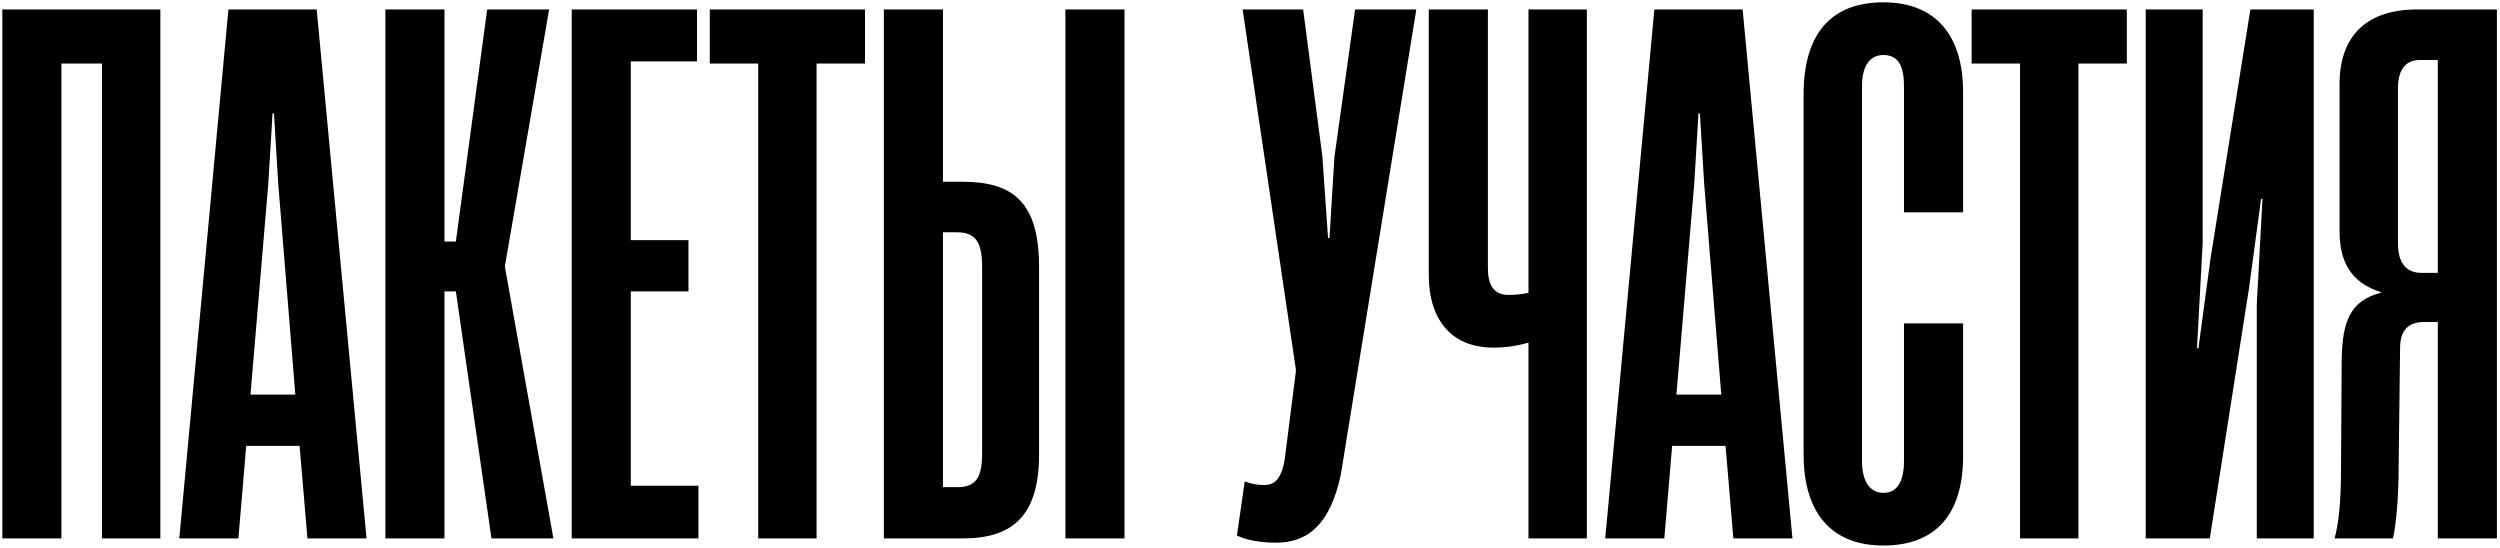 <?xml version="1.0" encoding="UTF-8"?> <svg xmlns="http://www.w3.org/2000/svg" width="794" height="174" viewBox="0 0 794 174" fill="none"><path d="M50.928 3.002V171H32.387V20.186H19.499V171H0.732V3.002H50.928ZM116.409 171H97.642L95.155 141.606H78.197L75.709 171H56.942L72.544 3.002H100.581L116.409 171ZM85.206 58.398L79.553 125.326H93.798L88.371 58.398L87.015 36.014H86.562L85.206 58.398ZM141.164 171H122.397V3.002H141.164V76.713H144.782L154.73 3.002H174.402L160.383 84.401V84.853L175.758 171H156.087L144.782 92.541H141.164V171ZM221.821 171H181.574V3.002H221.369V19.508H200.341V76.261H218.655V92.541H200.341V154.268H221.821V171ZM259.341 171H240.8V20.186H225.424V3.002H274.716V20.186H259.341V171ZM305.815 171H280.717V3.002H299.483V57.72H305.588C321.868 57.72 330.008 64.277 330.008 84.853V144.319C330.008 163.765 321.642 171 305.815 171ZM357.141 171H338.374V3.002H357.141V171ZM299.483 73.774V154.72H304.232C310.111 154.72 311.919 151.329 311.919 144.093V84.627C311.919 77.391 310.111 73.774 304.006 73.774H299.483ZM405.281 172.357C400.758 172.357 396.236 171.678 392.845 170.096L395.332 152.911C397.819 153.816 399.628 154.042 401.437 154.042C404.602 154.042 406.863 152.459 407.994 146.128L411.612 117.639L394.654 3.002H413.873L419.978 49.58L421.786 75.583H422.239L423.821 49.806L430.379 3.002H449.824L425.856 150.65C422.691 165.573 416.134 172.357 405.281 172.357ZM485.443 92.993V3.002H503.984V171H485.443V108.82C482.277 109.725 478.66 110.403 474.364 110.403C459.893 110.403 453.788 100.228 453.788 87.566V3.002H472.555V85.079C472.555 89.827 473.911 93.671 479.112 93.671C481.147 93.671 483.408 93.445 485.443 92.993ZM569.286 171H550.519L548.032 141.606H531.074L528.587 171H509.82L525.422 3.002H553.459L569.286 171ZM538.084 58.398L532.431 125.326H546.676L541.249 58.398L539.892 36.014H539.44L538.084 58.398ZM598.149 173.261C581.643 173.261 572.825 162.86 572.825 144.319V29.909C572.825 10.916 581.417 0.741 598.149 0.741C615.107 0.741 623.473 11.594 623.473 29.23V67.443H604.706V27.422C604.706 21.317 603.123 17.473 598.149 17.473C594.079 17.473 591.365 20.638 591.365 27.422V146.354C591.365 153.137 594.079 156.529 598.149 156.529C602.445 156.529 604.706 153.137 604.706 146.354V102.715H623.473V144.998C623.473 162.408 615.559 173.261 598.149 173.261ZM660.108 171H641.567V20.186H626.191V3.002H675.483V20.186H660.108V171ZM734.845 3.002V171H716.756V96.611L718.565 63.147H718.113L714.269 91.636L701.833 171H681.484V3.002H699.572V77.165L697.763 110.629H698.215L702.059 82.14L714.721 3.002H734.845ZM793.016 3.002V171H774.249V102.263H769.953C764.753 102.263 762.266 104.977 762.266 110.629L761.814 147.937C761.814 158.564 760.909 167.156 760.005 171H741.464C742.821 166.026 743.499 159.016 743.499 149.52L743.725 114.021C743.951 102.037 746.438 95.48 756.161 92.993V92.767C746.664 89.827 743.047 83.044 743.047 73.548V26.743C743.047 11.368 751.639 3.002 767.692 3.002H793.016ZM769.049 86.662H774.249V19.056H768.597C764.075 19.056 761.587 21.995 761.587 28.1V77.165C761.587 83.948 764.527 86.662 769.049 86.662Z" fill="black"></path></svg> 